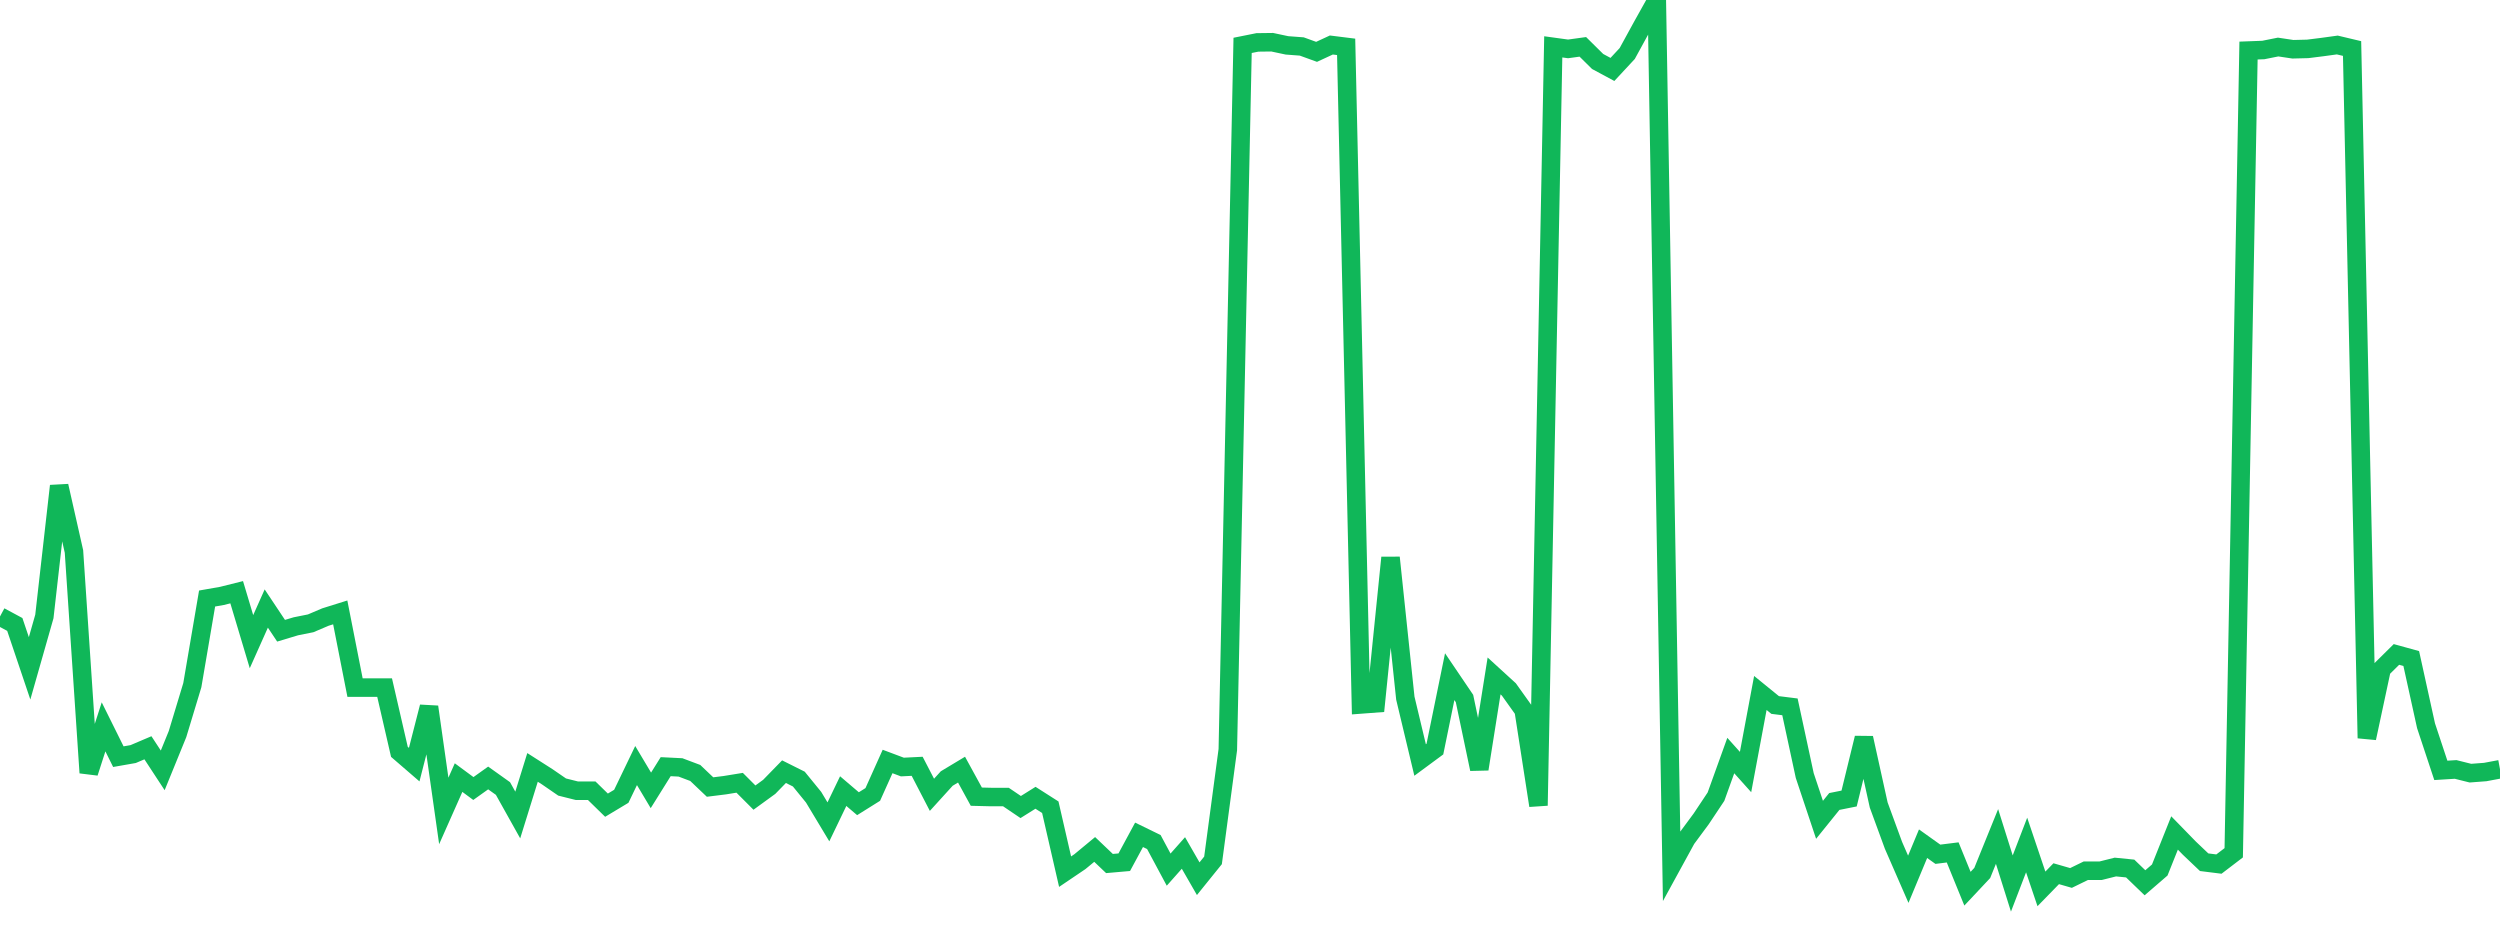 <?xml version="1.0" standalone="no"?>
<!DOCTYPE svg PUBLIC "-//W3C//DTD SVG 1.1//EN" "http://www.w3.org/Graphics/SVG/1.1/DTD/svg11.dtd">
<svg width="135" height="50" viewBox="0 0 135 50" preserveAspectRatio="none" class="sparkline" xmlns="http://www.w3.org/2000/svg"
xmlns:xlink="http://www.w3.org/1999/xlink"><path  class="sparkline--line" d="M 0 33.29 L 0 33.29 L 0.799 33.72 L 1.598 36.09 L 2.396 33.29 L 3.195 26.24 L 3.994 29.78 L 4.793 41.73 L 5.592 39.25 L 6.391 40.86 L 7.189 40.72 L 7.988 40.38 L 8.787 41.6 L 9.586 39.64 L 10.385 37 L 11.183 32.32 L 11.982 32.18 L 12.781 31.98 L 13.58 34.65 L 14.379 32.86 L 15.178 34.06 L 15.976 33.82 L 16.775 33.66 L 17.574 33.32 L 18.373 33.07 L 19.172 37.13 L 19.97 37.13 L 20.769 37.13 L 21.568 40.6 L 22.367 41.29 L 23.166 38.17 L 23.964 43.79 L 24.763 41.99 L 25.562 42.58 L 26.361 42.01 L 27.16 42.58 L 27.959 44.01 L 28.757 41.44 L 29.556 41.95 L 30.355 42.5 L 31.154 42.7 L 31.953 42.7 L 32.751 43.48 L 33.55 43 L 34.349 41.34 L 35.148 42.68 L 35.947 41.4 L 36.746 41.44 L 37.544 41.74 L 38.343 42.5 L 39.142 42.4 L 39.941 42.27 L 40.74 43.07 L 41.538 42.49 L 42.337 41.67 L 43.136 42.07 L 43.935 43.05 L 44.734 44.38 L 45.533 42.72 L 46.331 43.4 L 47.13 42.9 L 47.929 41.12 L 48.728 41.42 L 49.527 41.38 L 50.325 42.92 L 51.124 42.04 L 51.923 41.56 L 52.722 43.02 L 53.521 43.04 L 54.32 43.04 L 55.118 43.58 L 55.917 43.08 L 56.716 43.59 L 57.515 47.07 L 58.314 46.53 L 59.112 45.87 L 59.911 46.63 L 60.71 46.56 L 61.509 45.08 L 62.308 45.47 L 63.107 46.96 L 63.905 46.06 L 64.704 47.45 L 65.503 46.46 L 66.302 40.48 L 67.101 2.45 L 67.899 2.29 L 68.698 2.28 L 69.497 2.45 L 70.296 2.51 L 71.095 2.8 L 71.893 2.43 L 72.692 2.53 L 73.491 38.04 L 74.29 37.98 L 75.089 30.11 L 75.888 37.7 L 76.686 41.04 L 77.485 40.45 L 78.284 36.54 L 79.083 37.72 L 79.882 41.53 L 80.68 36.5 L 81.479 37.23 L 82.278 38.35 L 83.077 43.5 L 83.876 2.53 L 84.675 2.64 L 85.473 2.53 L 86.272 3.32 L 87.071 3.75 L 87.87 2.89 L 88.669 1.43 L 89.467 0 L 90.266 46.76 L 91.065 45.3 L 91.864 44.22 L 92.663 43.02 L 93.462 40.8 L 94.26 41.69 L 95.059 37.42 L 95.858 38.07 L 96.657 38.17 L 97.456 41.88 L 98.254 44.27 L 99.053 43.28 L 99.852 43.12 L 100.651 39.85 L 101.45 43.47 L 102.249 45.65 L 103.047 47.48 L 103.846 45.56 L 104.645 46.13 L 105.444 46.03 L 106.243 47.99 L 107.041 47.14 L 107.84 45.17 L 108.639 47.71 L 109.438 45.63 L 110.237 48 L 111.036 47.18 L 111.834 47.41 L 112.633 47.02 L 113.432 47.02 L 114.231 46.82 L 115.03 46.9 L 115.828 47.67 L 116.627 46.98 L 117.426 44.98 L 118.225 45.8 L 119.024 46.56 L 119.822 46.66 L 120.621 46.05 L 121.42 2.73 L 122.219 2.7 L 123.018 2.54 L 123.817 2.66 L 124.615 2.64 L 125.414 2.54 L 126.213 2.43 L 127.012 2.62 L 127.811 39.86 L 128.609 36.13 L 129.408 35.34 L 130.207 35.56 L 131.006 39.19 L 131.805 41.6 L 132.604 41.55 L 133.402 41.75 L 134.201 41.69 L 135 41.54" fill="none" stroke-width="1" stroke="#10b759"></path></svg>